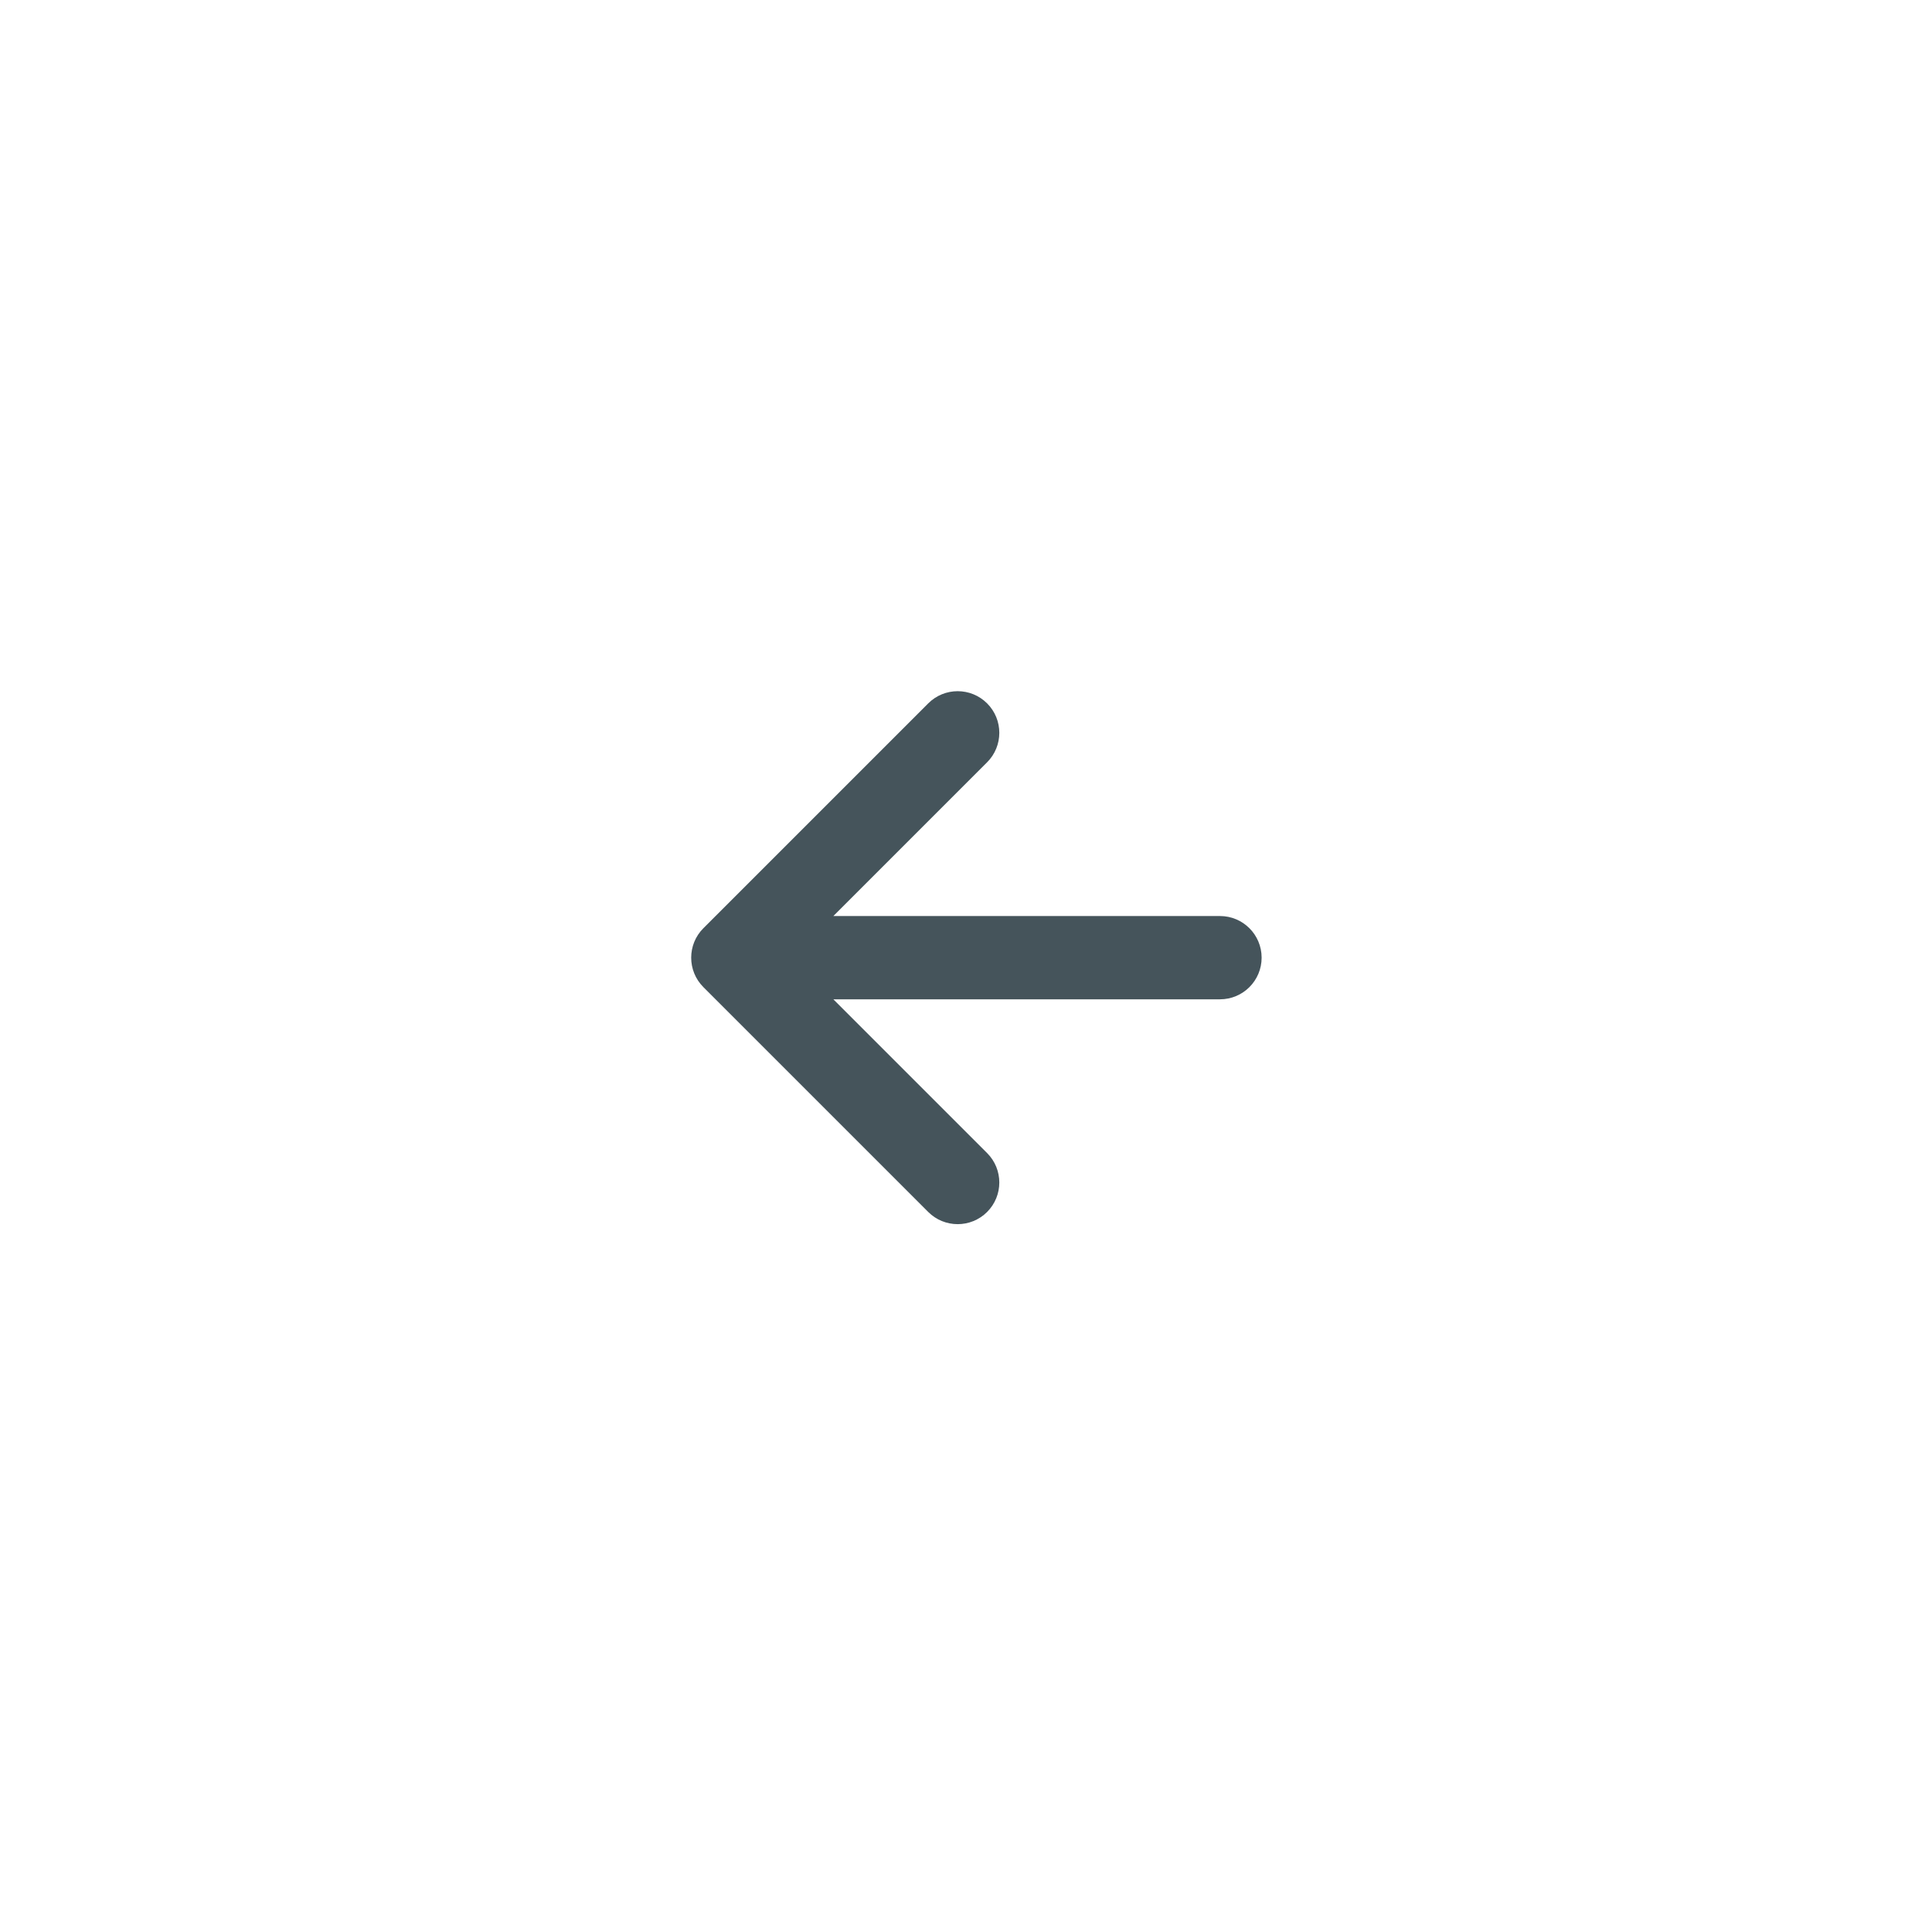 <svg width="58" height="58" viewBox="0 0 58 58" fill="none" xmlns="http://www.w3.org/2000/svg">
<g filter="url(#filter0_d)">
<path d="M10 24C10 13.507 18.507 5 29 5V5C39.493 5 48 13.507 48 24V24C48 34.493 39.493 43 29 43V43C18.507 43 10 34.493 10 24V24Z" fill="white"/>
<path fill-rule="evenodd" clip-rule="evenodd" d="M29.634 16.116C30.122 16.604 30.122 17.396 29.634 17.884L25.018 22.5H36.625C37.315 22.5 37.875 23.06 37.875 23.75C37.875 24.44 37.315 25 36.625 25H25.018L29.634 29.616C30.122 30.104 30.122 30.896 29.634 31.384C29.146 31.872 28.354 31.872 27.866 31.384L21.116 24.634C20.628 24.146 20.628 23.354 21.116 22.866L27.866 16.116C28.354 15.628 29.146 15.628 29.634 16.116Z" fill="#45545B"/>
</g>
<defs>
<filter id="filter0_d" x="0" y="0" width="58" height="58" filterUnits="userSpaceOnUse" color-interpolation-filters="sRGB">
<feFlood flood-opacity="0" result="BackgroundImageFix"/>
<feColorMatrix in="SourceAlpha" type="matrix" values="0 0 0 0 0 0 0 0 0 0 0 0 0 0 0 0 0 0 127 0" result="hardAlpha"/>
<feOffset dy="5"/>
<feGaussianBlur stdDeviation="5"/>
<feColorMatrix type="matrix" values="0 0 0 0 0 0 0 0 0 0.334 0 0 0 0 0.571 0 0 0 0.13 0"/>
<feBlend mode="normal" in2="BackgroundImageFix" result="effect1_dropShadow"/>
<feBlend mode="normal" in="SourceGraphic" in2="effect1_dropShadow" result="shape"/>
</filter>
</defs>
</svg>
